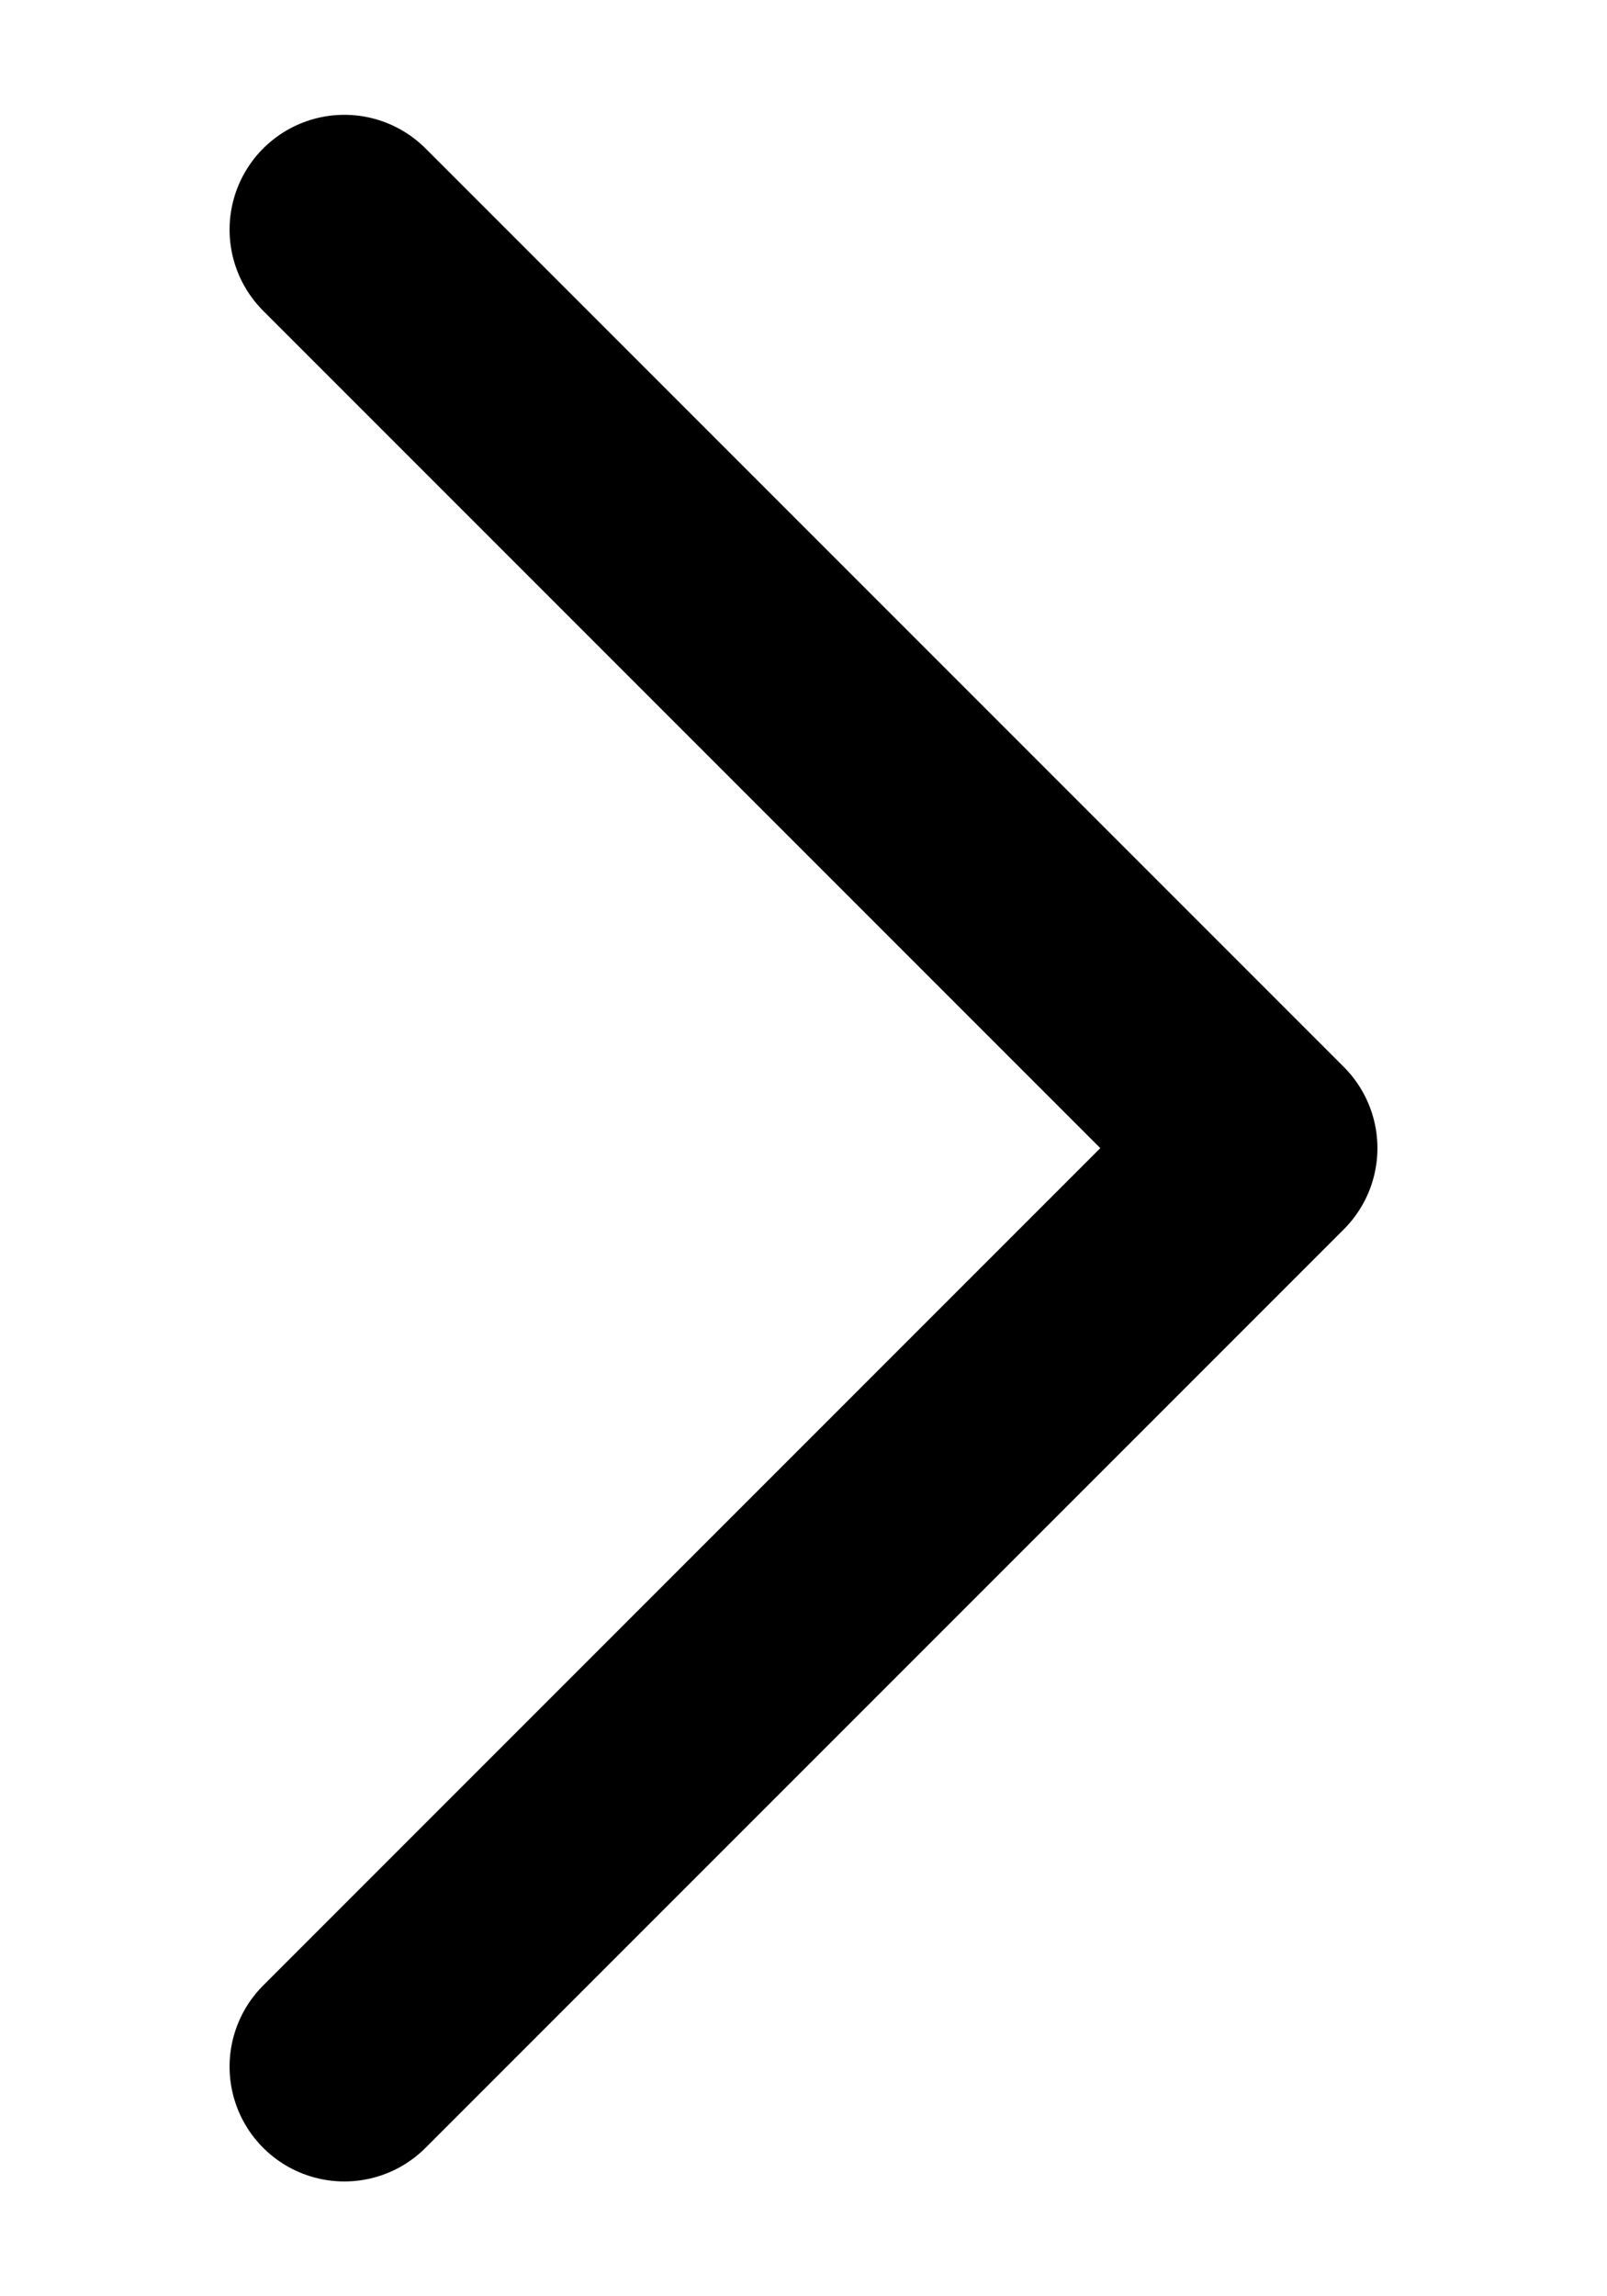 <svg width="7" height="10" viewBox="0 0 7 10" fill="none" xmlns="http://www.w3.org/2000/svg">
<path d="M1.5 9L5.5 5L1.5 1" stroke="black" stroke-width="1" stroke-linecap="round" stroke-linejoin="round"/>
</svg>
